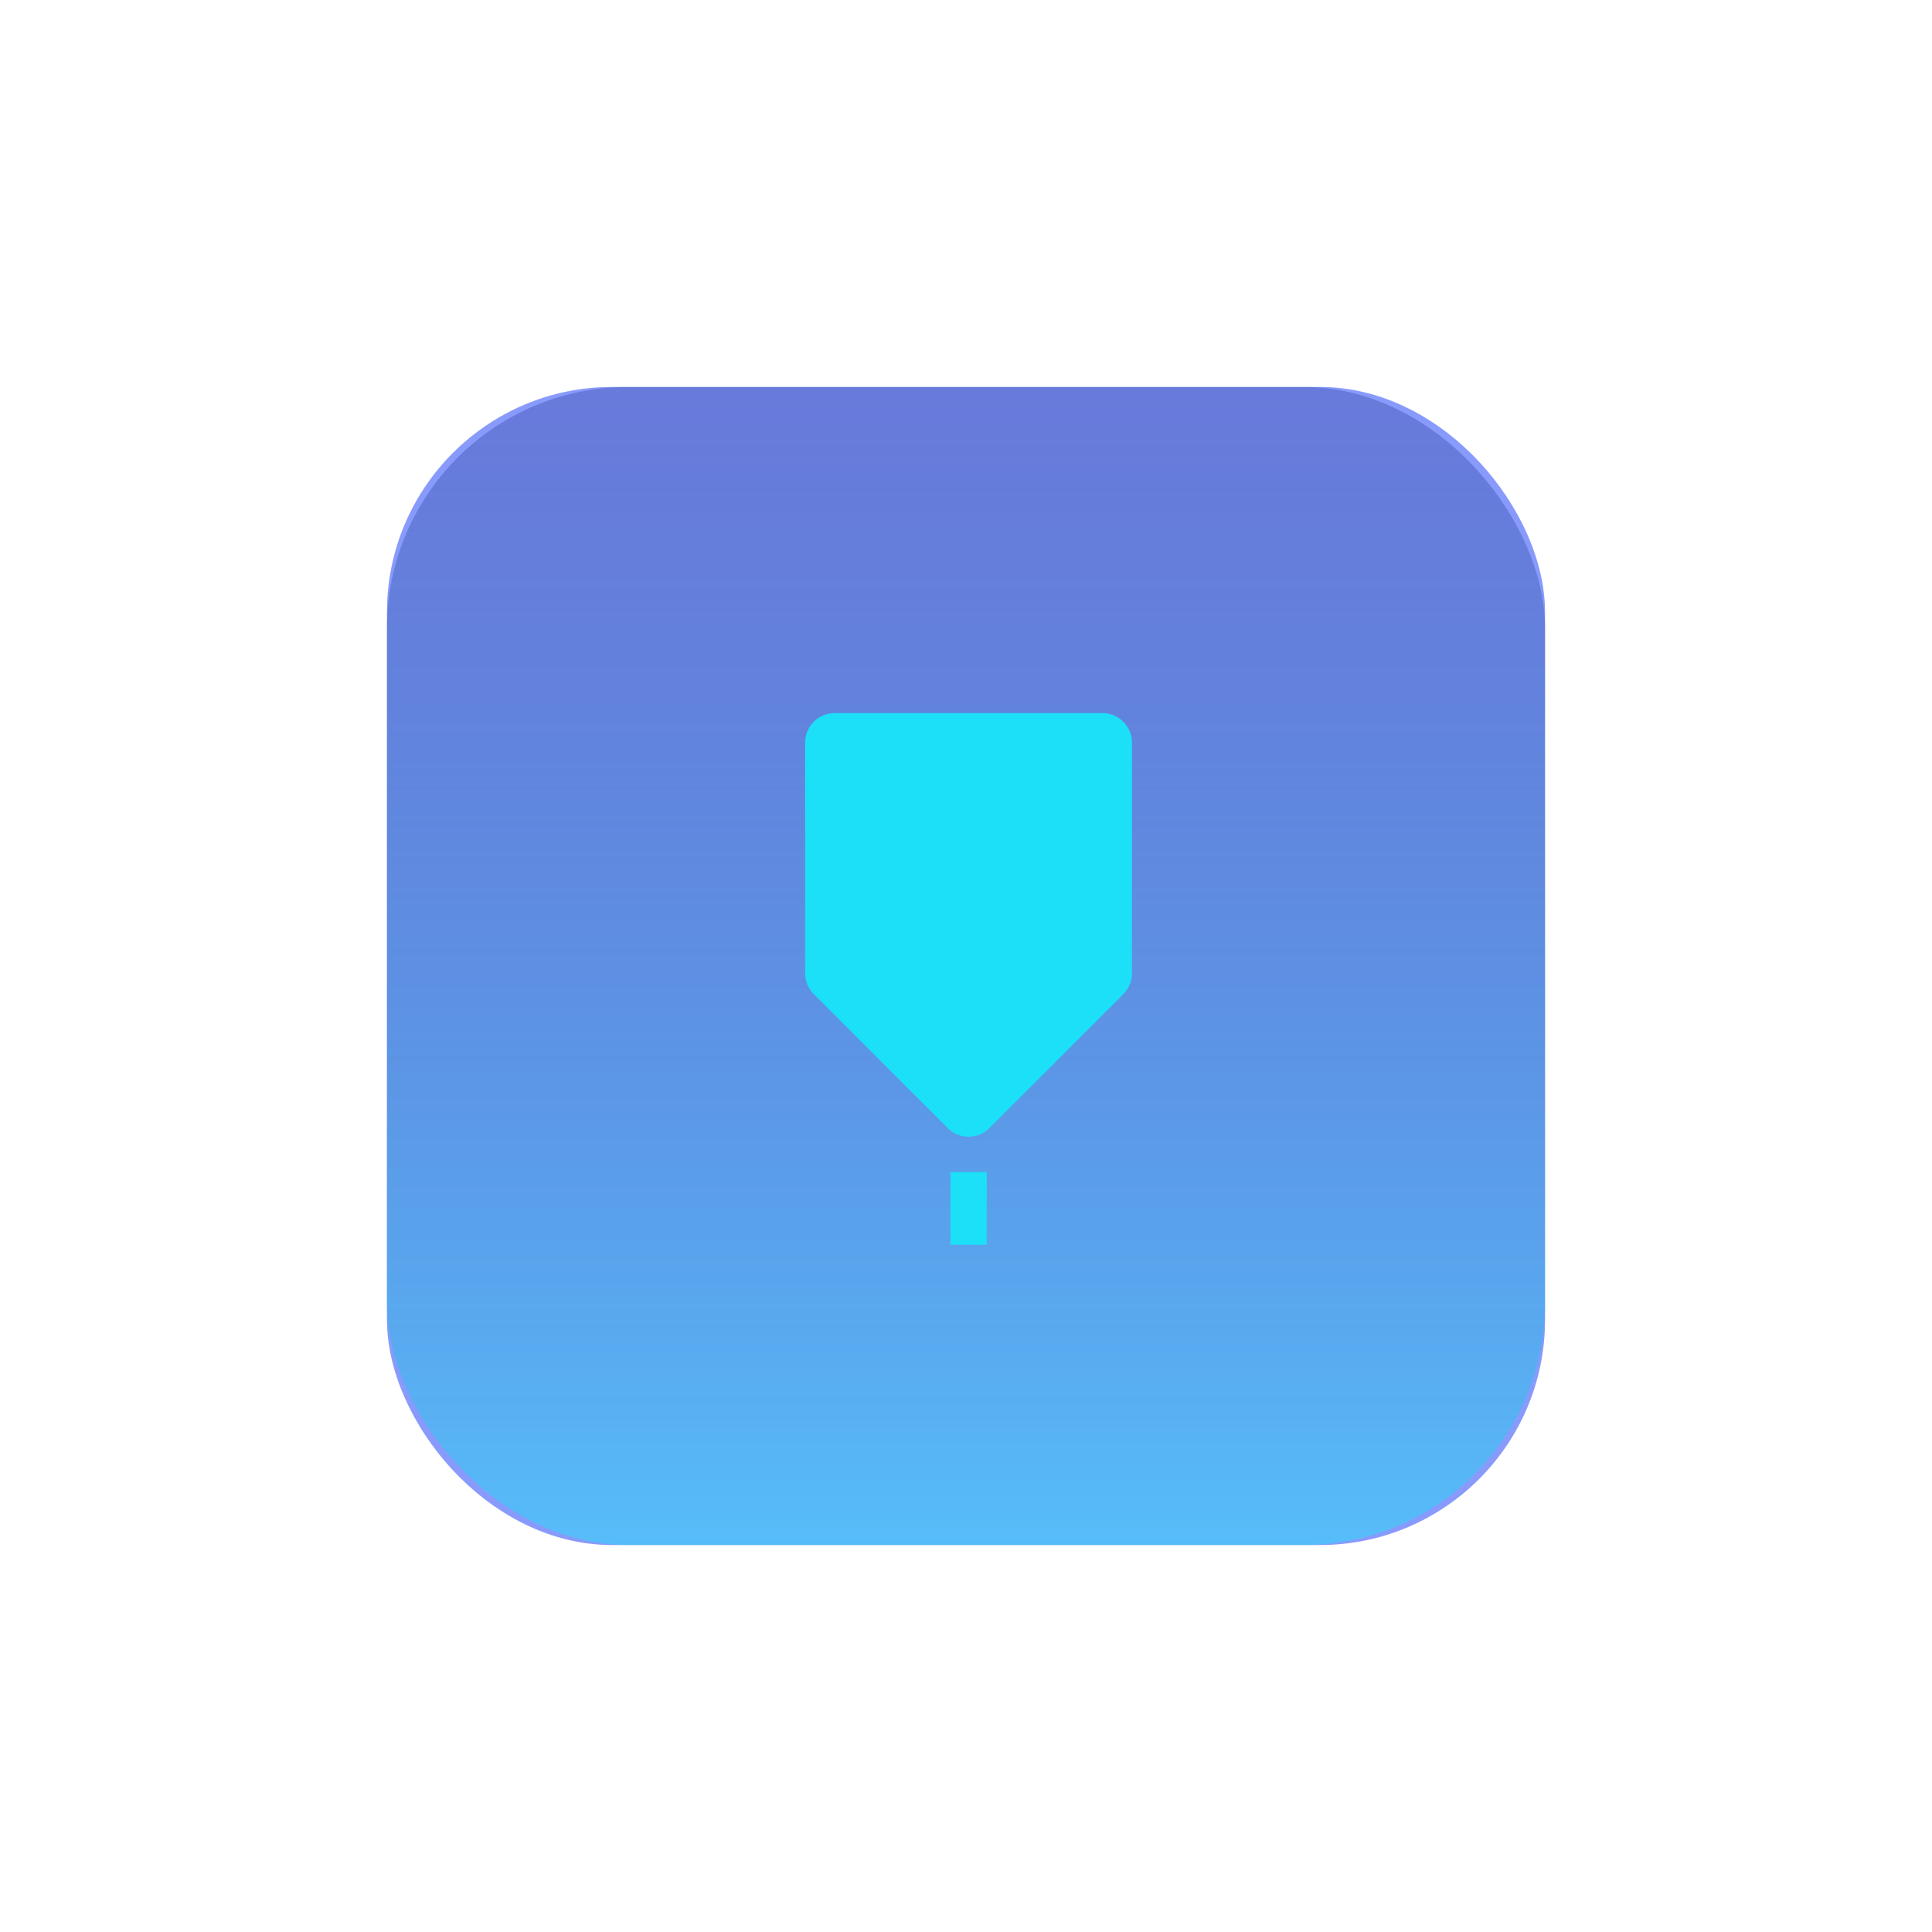 <svg xmlns="http://www.w3.org/2000/svg" xmlns:xlink="http://www.w3.org/1999/xlink" width="120.116" height="120.117" viewBox="0 0 120.116 120.117"><defs><linearGradient id="a" x1="0.5" y1="1" x2="0.5" gradientUnits="objectBoundingBox"><stop offset="0" stop-color="#26dff8"/><stop offset="1" stop-color="#0a1c7c" stop-opacity="0.502"/></linearGradient></defs><g transform="translate(-94.942 -3738.942)"><rect width="72" height="72" rx="14" transform="translate(119 3763)" fill="#1438f8" opacity="0.504"/><rect width="72" height="72" rx="15" transform="translate(119 3763)" opacity="0.504" fill="url(#a)"/><g transform="translate(145 3783.277)"><path d="M902.338,1948.606l-8.322,8.322a1.838,1.838,0,0,1-2.6,0l-8.323-8.322a1.839,1.839,0,0,1-.539-1.3V1932.97a1.837,1.837,0,0,1,1.838-1.839h16.644a1.838,1.838,0,0,1,1.838,1.839V1947.3a1.833,1.833,0,0,1-.538,1.3" transform="translate(-882.555 -1931.131)" fill="#1cdff8"/><rect width="2.258" height="4.516" transform="translate(9.032 28.536)" fill="#1cdff8"/></g></g></svg>